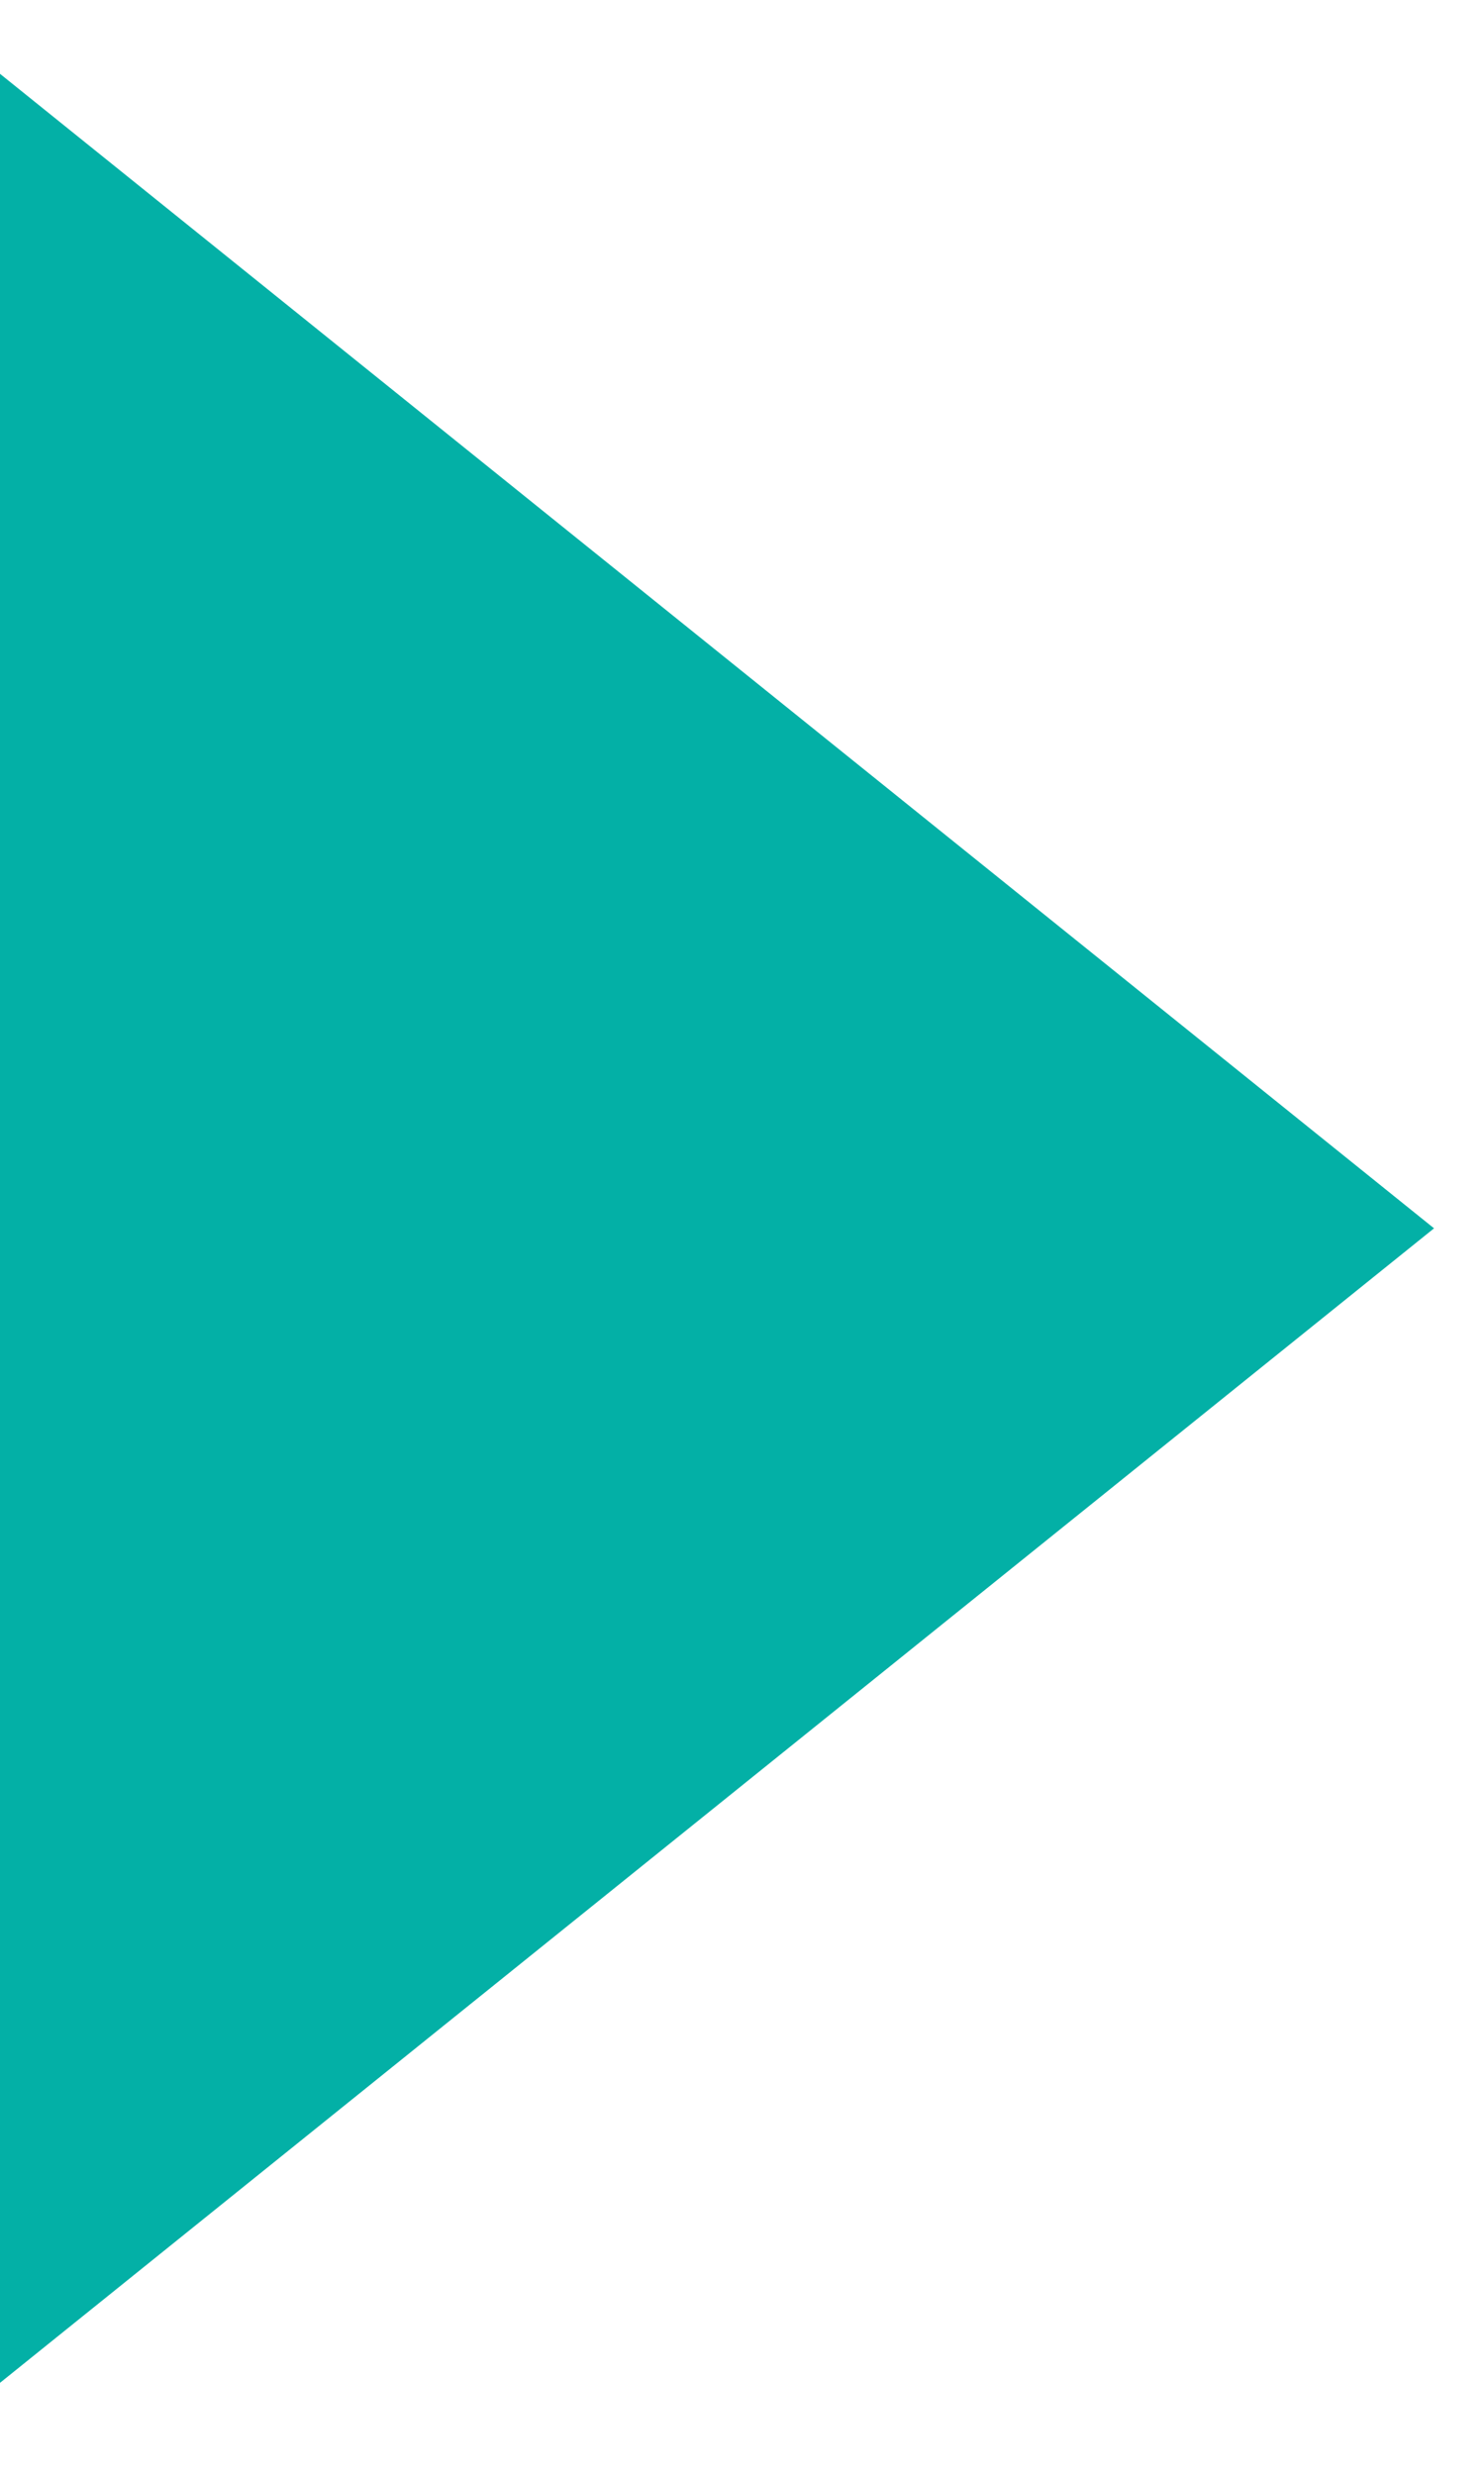 <svg width="9" height="15" viewBox="0 0 9 15" fill="none" xmlns="http://www.w3.org/2000/svg">
<g clip-path="url(#clip0_6003_1512)">
<path d="M8.697 7.445L-0.003 14.445V0.445L8.697 7.445Z" fill="#03B0A6"/>
</g>
<defs>
<clipPath id="clip0_6003_1512">
<rect width="8.697" height="14" fill="white" transform="translate(0 0.445)"/>
</clipPath>
</defs>
</svg>
